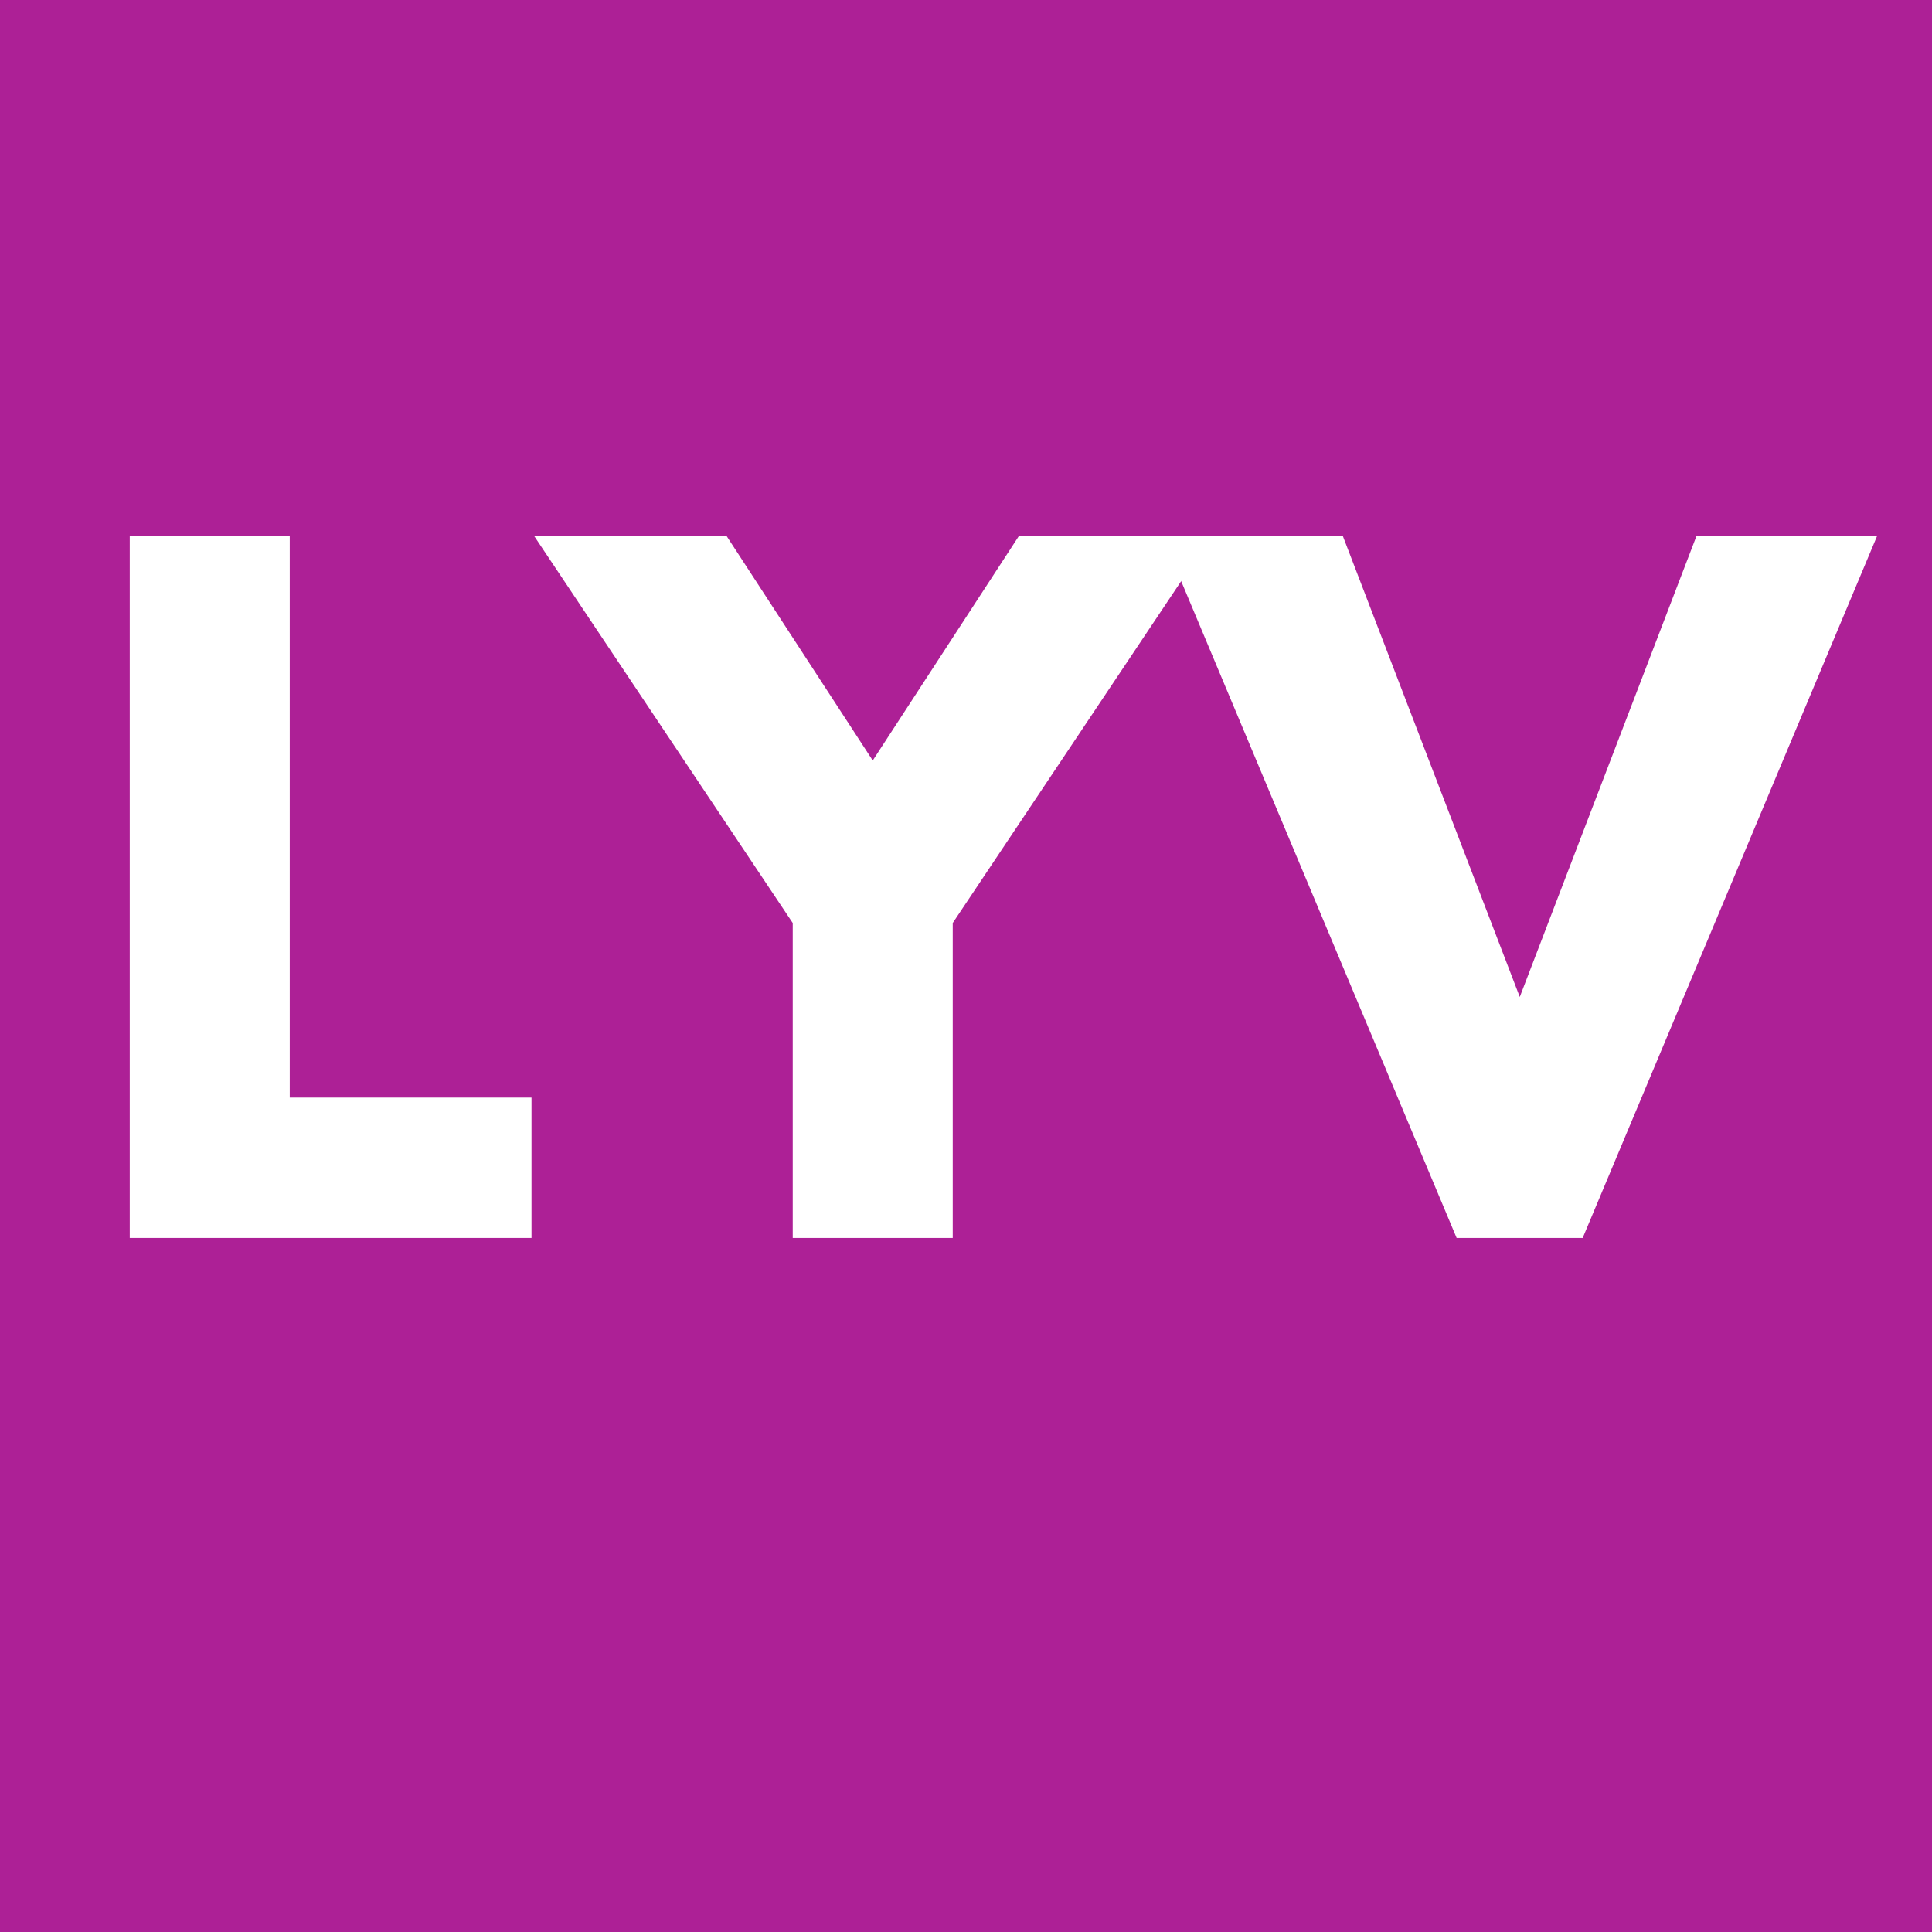 <svg xmlns="http://www.w3.org/2000/svg" xmlns:xlink="http://www.w3.org/1999/xlink" width="160" zoomAndPan="magnify" viewBox="0 0 120 120" height="160" preserveAspectRatio="xMidYMid meet" version="1.0"><defs><g/></defs><rect x="-12" width="144" fill="#ffffff" y="-12" height="144" fill-opacity="1"/><rect x="-12" width="144" fill="#ad2096" y="-12" height="144" fill-opacity="1"/><g fill="#ffffff" fill-opacity="1"><g transform="translate(4.887, 76.892)"><g><path d="M 13.109 -43.625 L 13.109 -8.719 L 28.125 -8.719 L 28.125 0 L 3.172 0 L 3.172 -43.625 Z M 13.109 -43.625 "/></g></g></g><g fill="#ffffff" fill-opacity="1"><g transform="translate(34.754, 76.892)"><g><path d="M -1.594 -43.625 L 10.359 -43.625 L 19.453 -29.656 L 28.547 -43.625 L 40.5 -43.625 L 24.422 -19.562 L 24.422 0 L 14.484 0 L 14.484 -19.562 Z M -1.594 -43.625 "/></g></g></g><g fill="#ffffff" fill-opacity="1"><g transform="translate(73.662, 76.892)"><g><path d="M 16.812 0 L -1.484 -43.625 L 9.734 -43.625 L 20.734 -14.969 L 31.719 -43.625 L 42.938 -43.625 L 24.641 0 Z M 16.812 0 "/></g></g></g></svg>